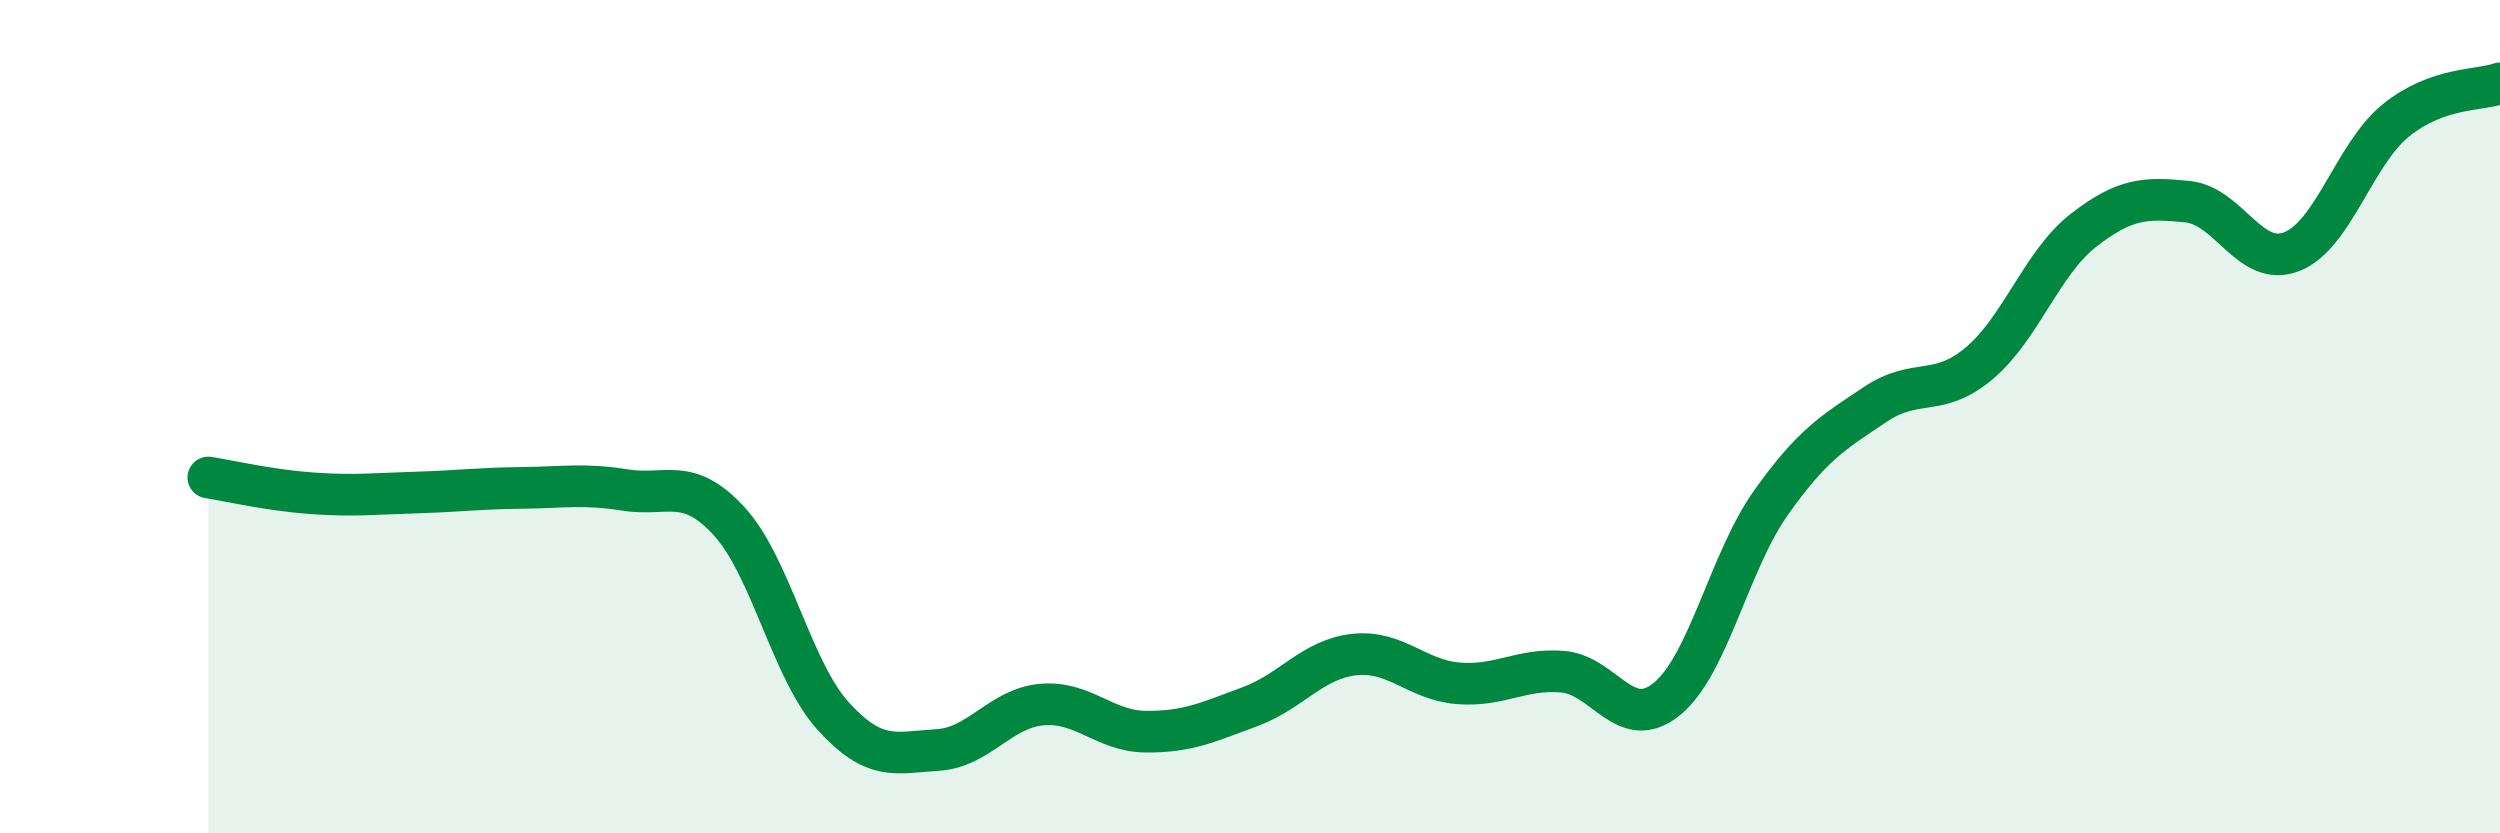 
    <svg width="60" height="20" viewBox="0 0 60 20" xmlns="http://www.w3.org/2000/svg">
      <path
        d="M 5,11.46 C 5.5,11.54 6.5,11.77 7.5,11.84 C 8.5,11.91 9,11.85 10,11.82 C 11,11.79 11.5,11.72 12.5,11.71 C 13.5,11.7 14,11.6 15,11.76 C 16,11.92 16.5,11.42 17.5,12.51 C 18.5,13.6 19,16.09 20,17.19 C 21,18.29 21.5,18.06 22.5,18 C 23.5,17.94 24,17 25,16.91 C 26,16.82 26.5,17.55 27.5,17.56 C 28.5,17.57 29,17.33 30,16.96 C 31,16.59 31.5,15.82 32.5,15.71 C 33.5,15.6 34,16.32 35,16.4 C 36,16.48 36.5,16.04 37.5,16.12 C 38.5,16.2 39,17.59 40,16.78 C 41,15.97 41.5,13.48 42.5,12.07 C 43.5,10.66 44,10.38 45,9.71 C 46,9.04 46.5,9.56 47.5,8.72 C 48.5,7.88 49,6.31 50,5.53 C 51,4.75 51.5,4.74 52.5,4.84 C 53.5,4.94 54,6.43 55,6.04 C 56,5.65 56.5,3.7 57.5,2.89 C 58.5,2.08 59.5,2.18 60,2L60 20L5 20Z"
        fill="#008740"
        opacity="0.1"
        stroke-linecap="round"
        stroke-linejoin="round"
      />
      <path
        d="M 5,11.46 C 5.5,11.54 6.5,11.77 7.5,11.84 C 8.5,11.91 9,11.85 10,11.82 C 11,11.79 11.5,11.72 12.5,11.71 C 13.5,11.7 14,11.6 15,11.76 C 16,11.92 16.5,11.42 17.5,12.51 C 18.5,13.6 19,16.09 20,17.19 C 21,18.29 21.5,18.06 22.5,18 C 23.5,17.94 24,17 25,16.91 C 26,16.82 26.5,17.55 27.5,17.56 C 28.5,17.57 29,17.33 30,16.96 C 31,16.59 31.5,15.82 32.5,15.71 C 33.5,15.6 34,16.32 35,16.4 C 36,16.48 36.5,16.04 37.5,16.12 C 38.5,16.2 39,17.59 40,16.78 C 41,15.97 41.5,13.48 42.5,12.07 C 43.5,10.66 44,10.38 45,9.71 C 46,9.04 46.5,9.56 47.5,8.72 C 48.5,7.88 49,6.31 50,5.53 C 51,4.75 51.5,4.74 52.5,4.84 C 53.5,4.94 54,6.43 55,6.04 C 56,5.65 56.5,3.7 57.5,2.89 C 58.5,2.08 59.5,2.18 60,2"
        stroke="#008740"
        stroke-width="1"
        fill="none"
        stroke-linecap="round"
        stroke-linejoin="round"
      />
    </svg>
  